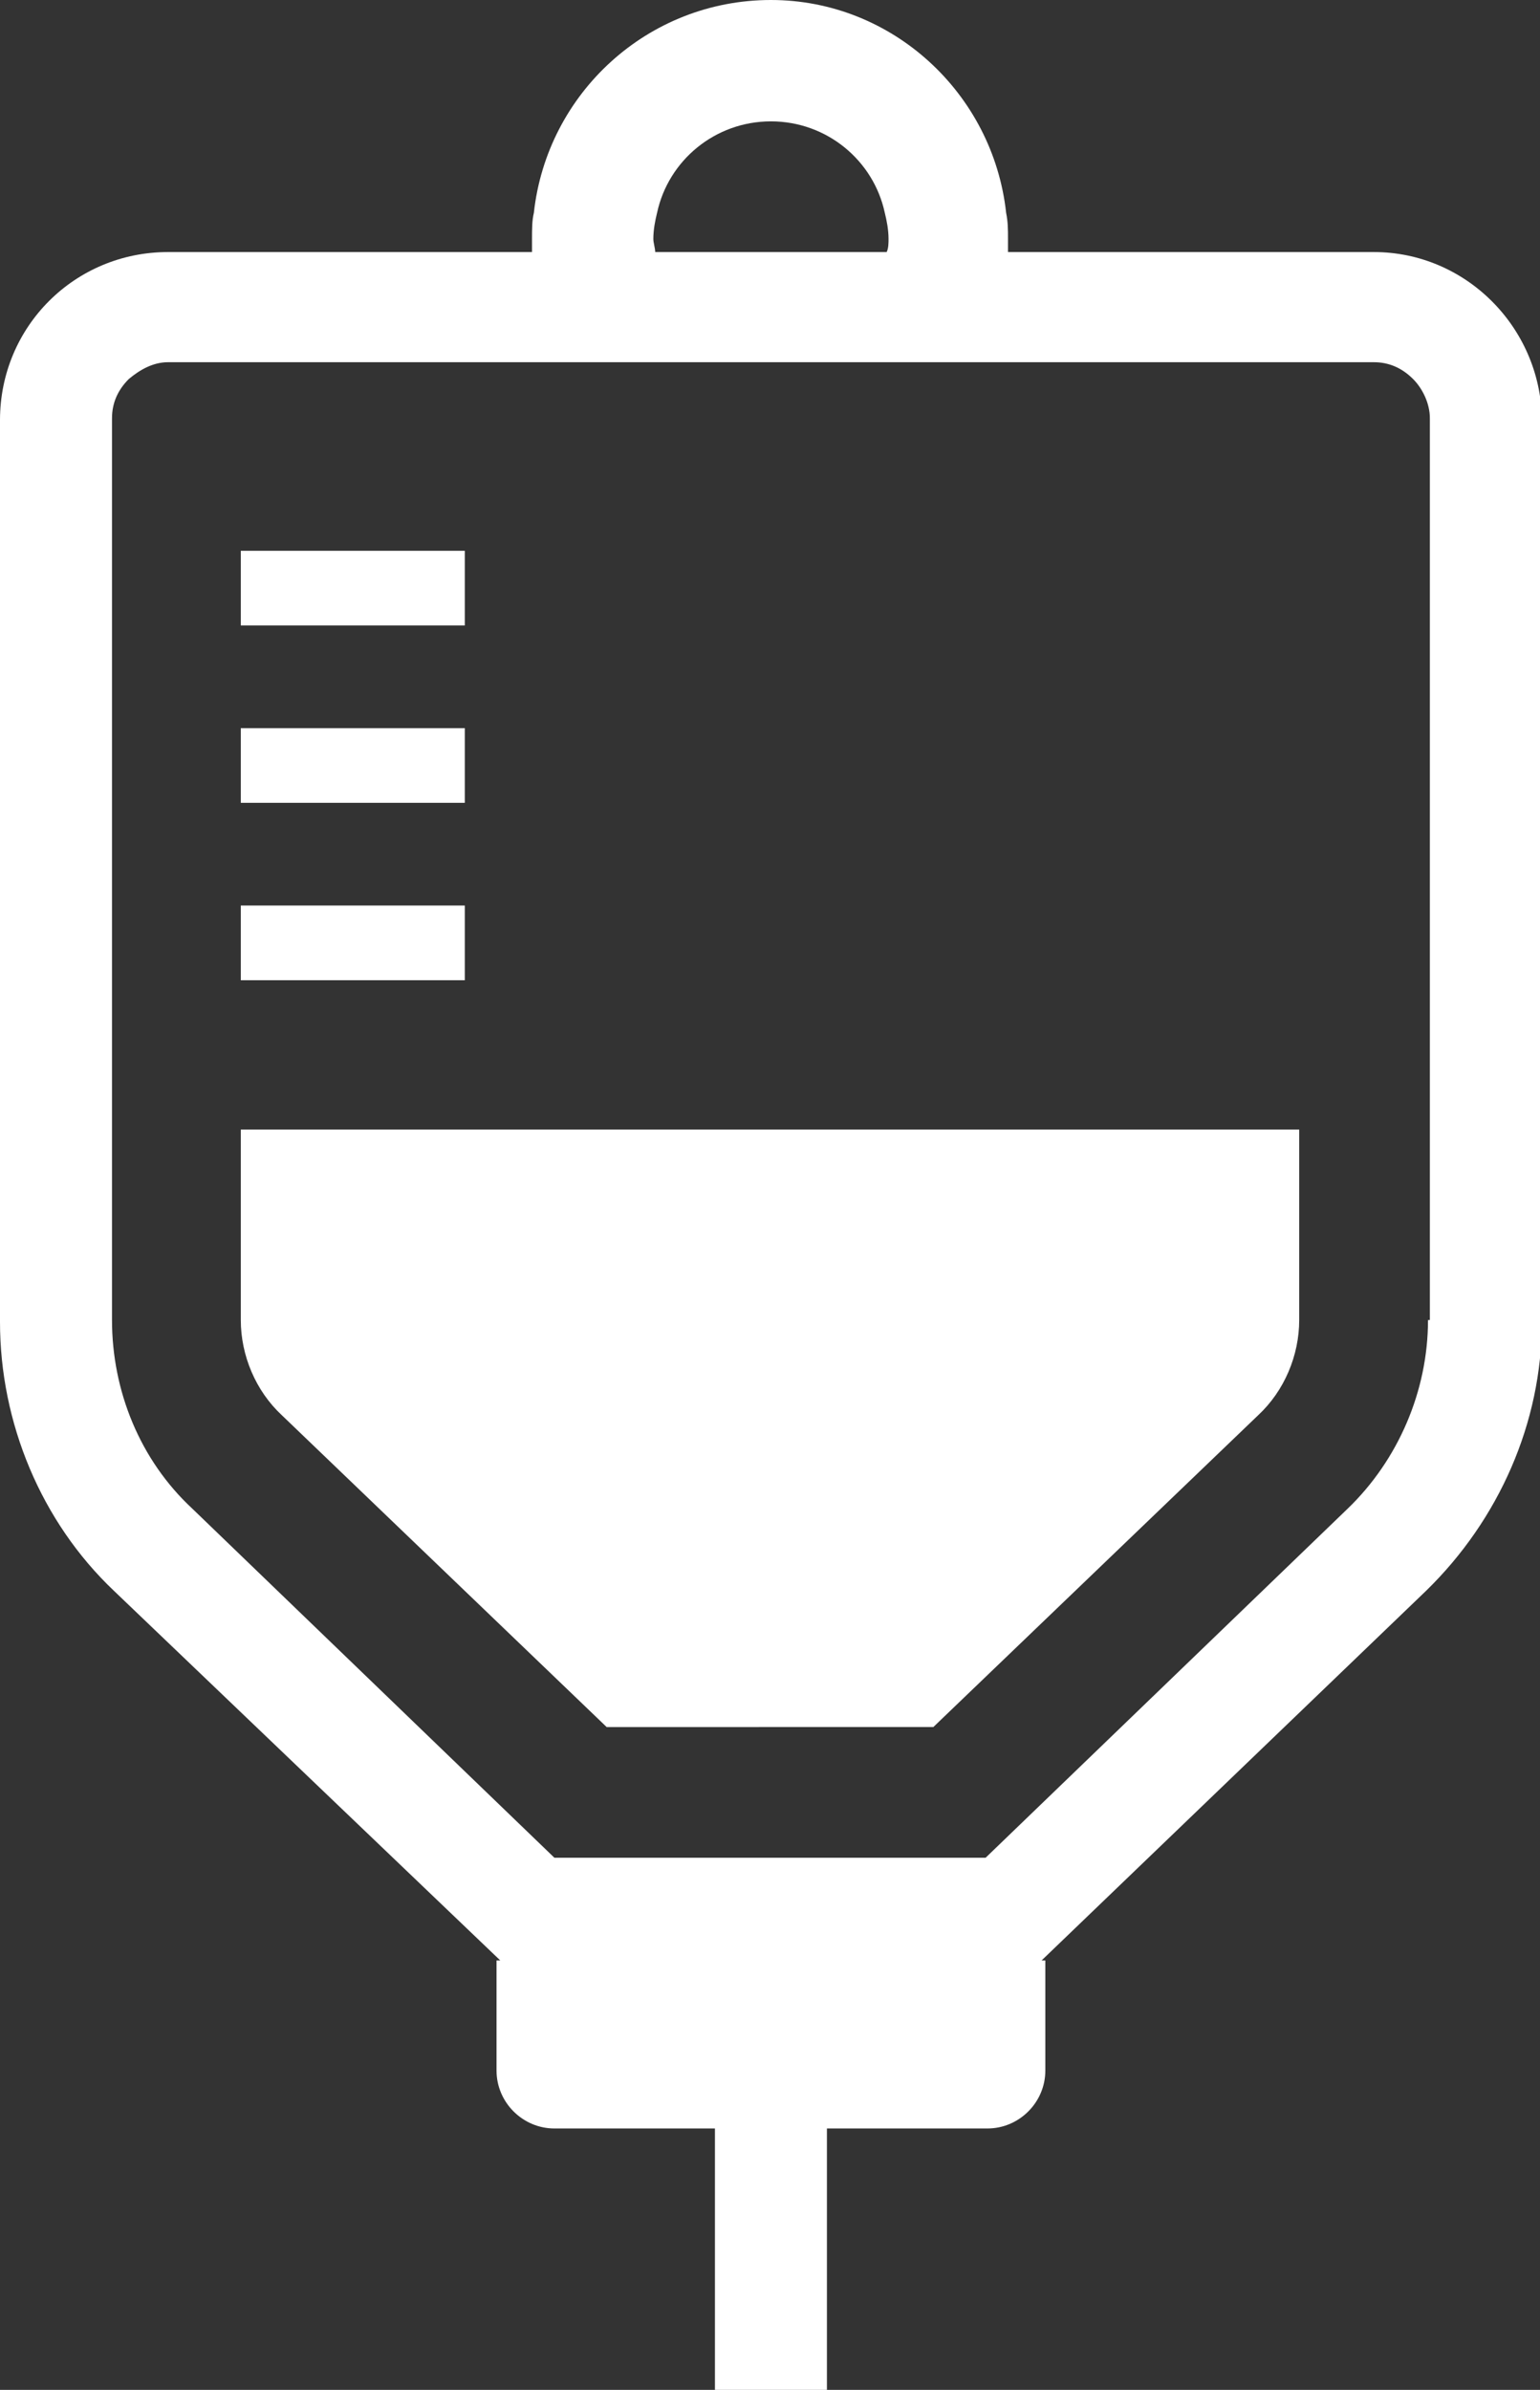 <?xml version="1.0" encoding="utf-8"?>
<!-- Generator: Adobe Illustrator 24.1.2, SVG Export Plug-In . SVG Version: 6.00 Build 0)  -->
<svg version="1.1" id="レイヤー_1" xmlns="http://www.w3.org/2000/svg" xmlns:xlink="http://www.w3.org/1999/xlink" x="0px"
	 y="0px" viewBox="0 0 82.5 128" style="enable-background:new 0 0 82.5 128;" xml:space="preserve">
<rect x="0" y="0" width="82.5" height="128" fill="#333333" stroke="none"/>
<style type="text/css">
	.st0{fill:#FFFFFF;}
</style>
<g>
	<path class="st0" d="M73.6,13.5H54c0-0.2,0-0.5,0-0.7c0-0.5,0-0.9-0.1-1.4C53.2,5,47.8,0,41.3,0c-6.6,0-12,5-12.7,11.4
		c-0.1,0.4-0.1,0.9-0.1,1.4c0,0.2,0,0.5,0,0.7H9c-5,0-9,4-9,9v48.3c0,5.4,2.2,10.7,6.1,14.4L26.8,105h-0.2v5.9
		c0,1.7,1.4,3.1,3.1,3.1h8.6v14h6v-14h8.6c1.7,0,3.1-1.4,3.1-3.1V105h-0.2l20.6-19.8c3.9-3.8,6.2-9,6.2-14.4V22.4
		C82.5,17.5,78.5,13.5,73.6,13.5z M35.2,11.4c0.6-2.8,3.1-4.9,6.1-4.9c3,0,5.5,2.1,6.1,4.9c0.1,0.4,0.2,0.9,0.2,1.4
		c0,0.2,0,0.5-0.1,0.7H35.1c0-0.2-0.1-0.5-0.1-0.7C35,12.3,35.1,11.8,35.2,11.4z M76.5,70.7c0,3.8-1.6,7.5-4.3,10.1L52.8,99.5H29.7
		L10.3,80.8C7.5,78.2,6,74.5,6,70.7V22.4c0-0.8,0.3-1.5,0.9-2.1c0.6-0.5,1.3-0.9,2.1-0.9h64.6c0.8,0,1.5,0.3,2.1,0.9
		c0.5,0.5,0.9,1.3,0.9,2.1V70.7z"/>
	<path class="st0" d="M12.9,70.7c0,1.9,0.8,3.8,2.2,5.1l17.4,16.7H50l17.4-16.7c1.4-1.3,2.2-3.2,2.2-5.1V60.5H12.9V70.7z"/>
	<rect x="12.9" y="48.5" class="st0" width="12" height="4"/>
	<rect x="12.9" y="39" class="st0" width="12" height="4"/>
	<rect x="12.9" y="29.5" class="st0" width="12" height="4"/>
</g>
</svg>
